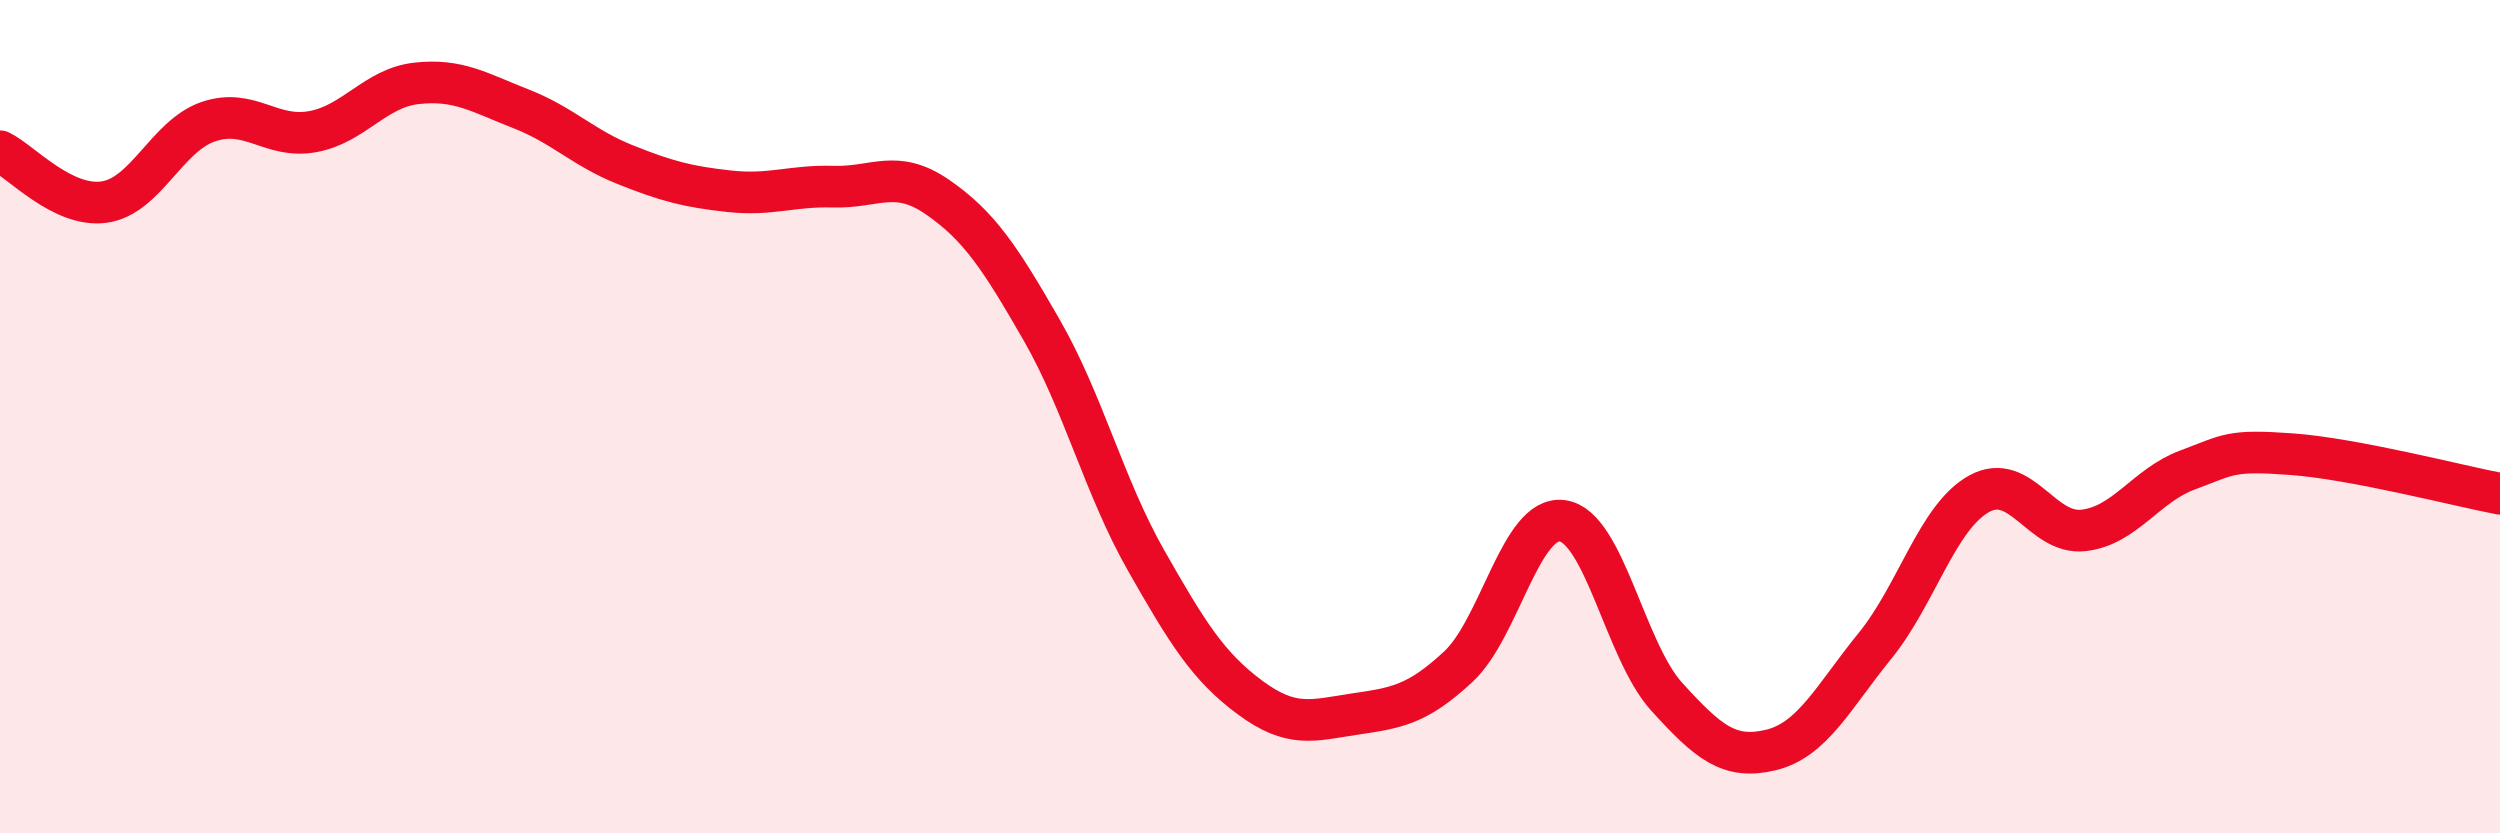 
    <svg width="60" height="20" viewBox="0 0 60 20" xmlns="http://www.w3.org/2000/svg">
      <path
        d="M 0,3.63 C 0.5,3.87 1.5,4.99 2.5,4.85 C 3.5,4.71 4,3.26 5,2.92 C 6,2.58 6.5,3.34 7.5,3.16 C 8.5,2.98 9,2.11 10,2 C 11,1.89 11.5,2.22 12.5,2.61 C 13.5,3 14,3.55 15,3.95 C 16,4.35 16.5,4.48 17.5,4.59 C 18.5,4.7 19,4.45 20,4.48 C 21,4.51 21.5,4.04 22.5,4.73 C 23.5,5.42 24,6.18 25,7.92 C 26,9.66 26.5,11.68 27.5,13.44 C 28.5,15.2 29,16 30,16.74 C 31,17.48 31.5,17.29 32.5,17.14 C 33.5,16.99 34,16.93 35,16 C 36,15.07 36.5,12.36 37.5,12.5 C 38.5,12.64 39,15.62 40,16.72 C 41,17.82 41.5,18.24 42.5,18 C 43.5,17.76 44,16.73 45,15.5 C 46,14.27 46.5,12.4 47.5,11.85 C 48.5,11.3 49,12.84 50,12.73 C 51,12.62 51.5,11.65 52.5,11.28 C 53.5,10.91 53.5,10.79 55,10.9 C 56.5,11.01 59,11.66 60,11.85L60 20L0 20Z"
        fill="#EB0A25"
        opacity="0.1"
        stroke-linecap="round"
        stroke-linejoin="round"
      />
      <path
        d="M 0,3.63 C 0.5,3.87 1.5,4.99 2.5,4.85 C 3.5,4.71 4,3.26 5,2.92 C 6,2.58 6.5,3.34 7.5,3.16 C 8.5,2.98 9,2.11 10,2 C 11,1.89 11.5,2.22 12.5,2.61 C 13.5,3 14,3.55 15,3.95 C 16,4.35 16.5,4.48 17.5,4.59 C 18.5,4.7 19,4.45 20,4.48 C 21,4.51 21.5,4.04 22.5,4.73 C 23.5,5.42 24,6.18 25,7.92 C 26,9.66 26.5,11.68 27.5,13.44 C 28.5,15.2 29,16 30,16.74 C 31,17.48 31.5,17.29 32.5,17.14 C 33.5,16.99 34,16.93 35,16 C 36,15.07 36.5,12.36 37.5,12.5 C 38.5,12.64 39,15.62 40,16.72 C 41,17.82 41.5,18.24 42.5,18 C 43.5,17.76 44,16.73 45,15.5 C 46,14.27 46.5,12.4 47.5,11.85 C 48.5,11.3 49,12.84 50,12.73 C 51,12.62 51.5,11.65 52.5,11.28 C 53.5,10.91 53.5,10.79 55,10.9 C 56.5,11.01 59,11.66 60,11.85"
        stroke="#EB0A25"
        stroke-width="1"
        fill="none"
        stroke-linecap="round"
        stroke-linejoin="round"
      />
    </svg>
  